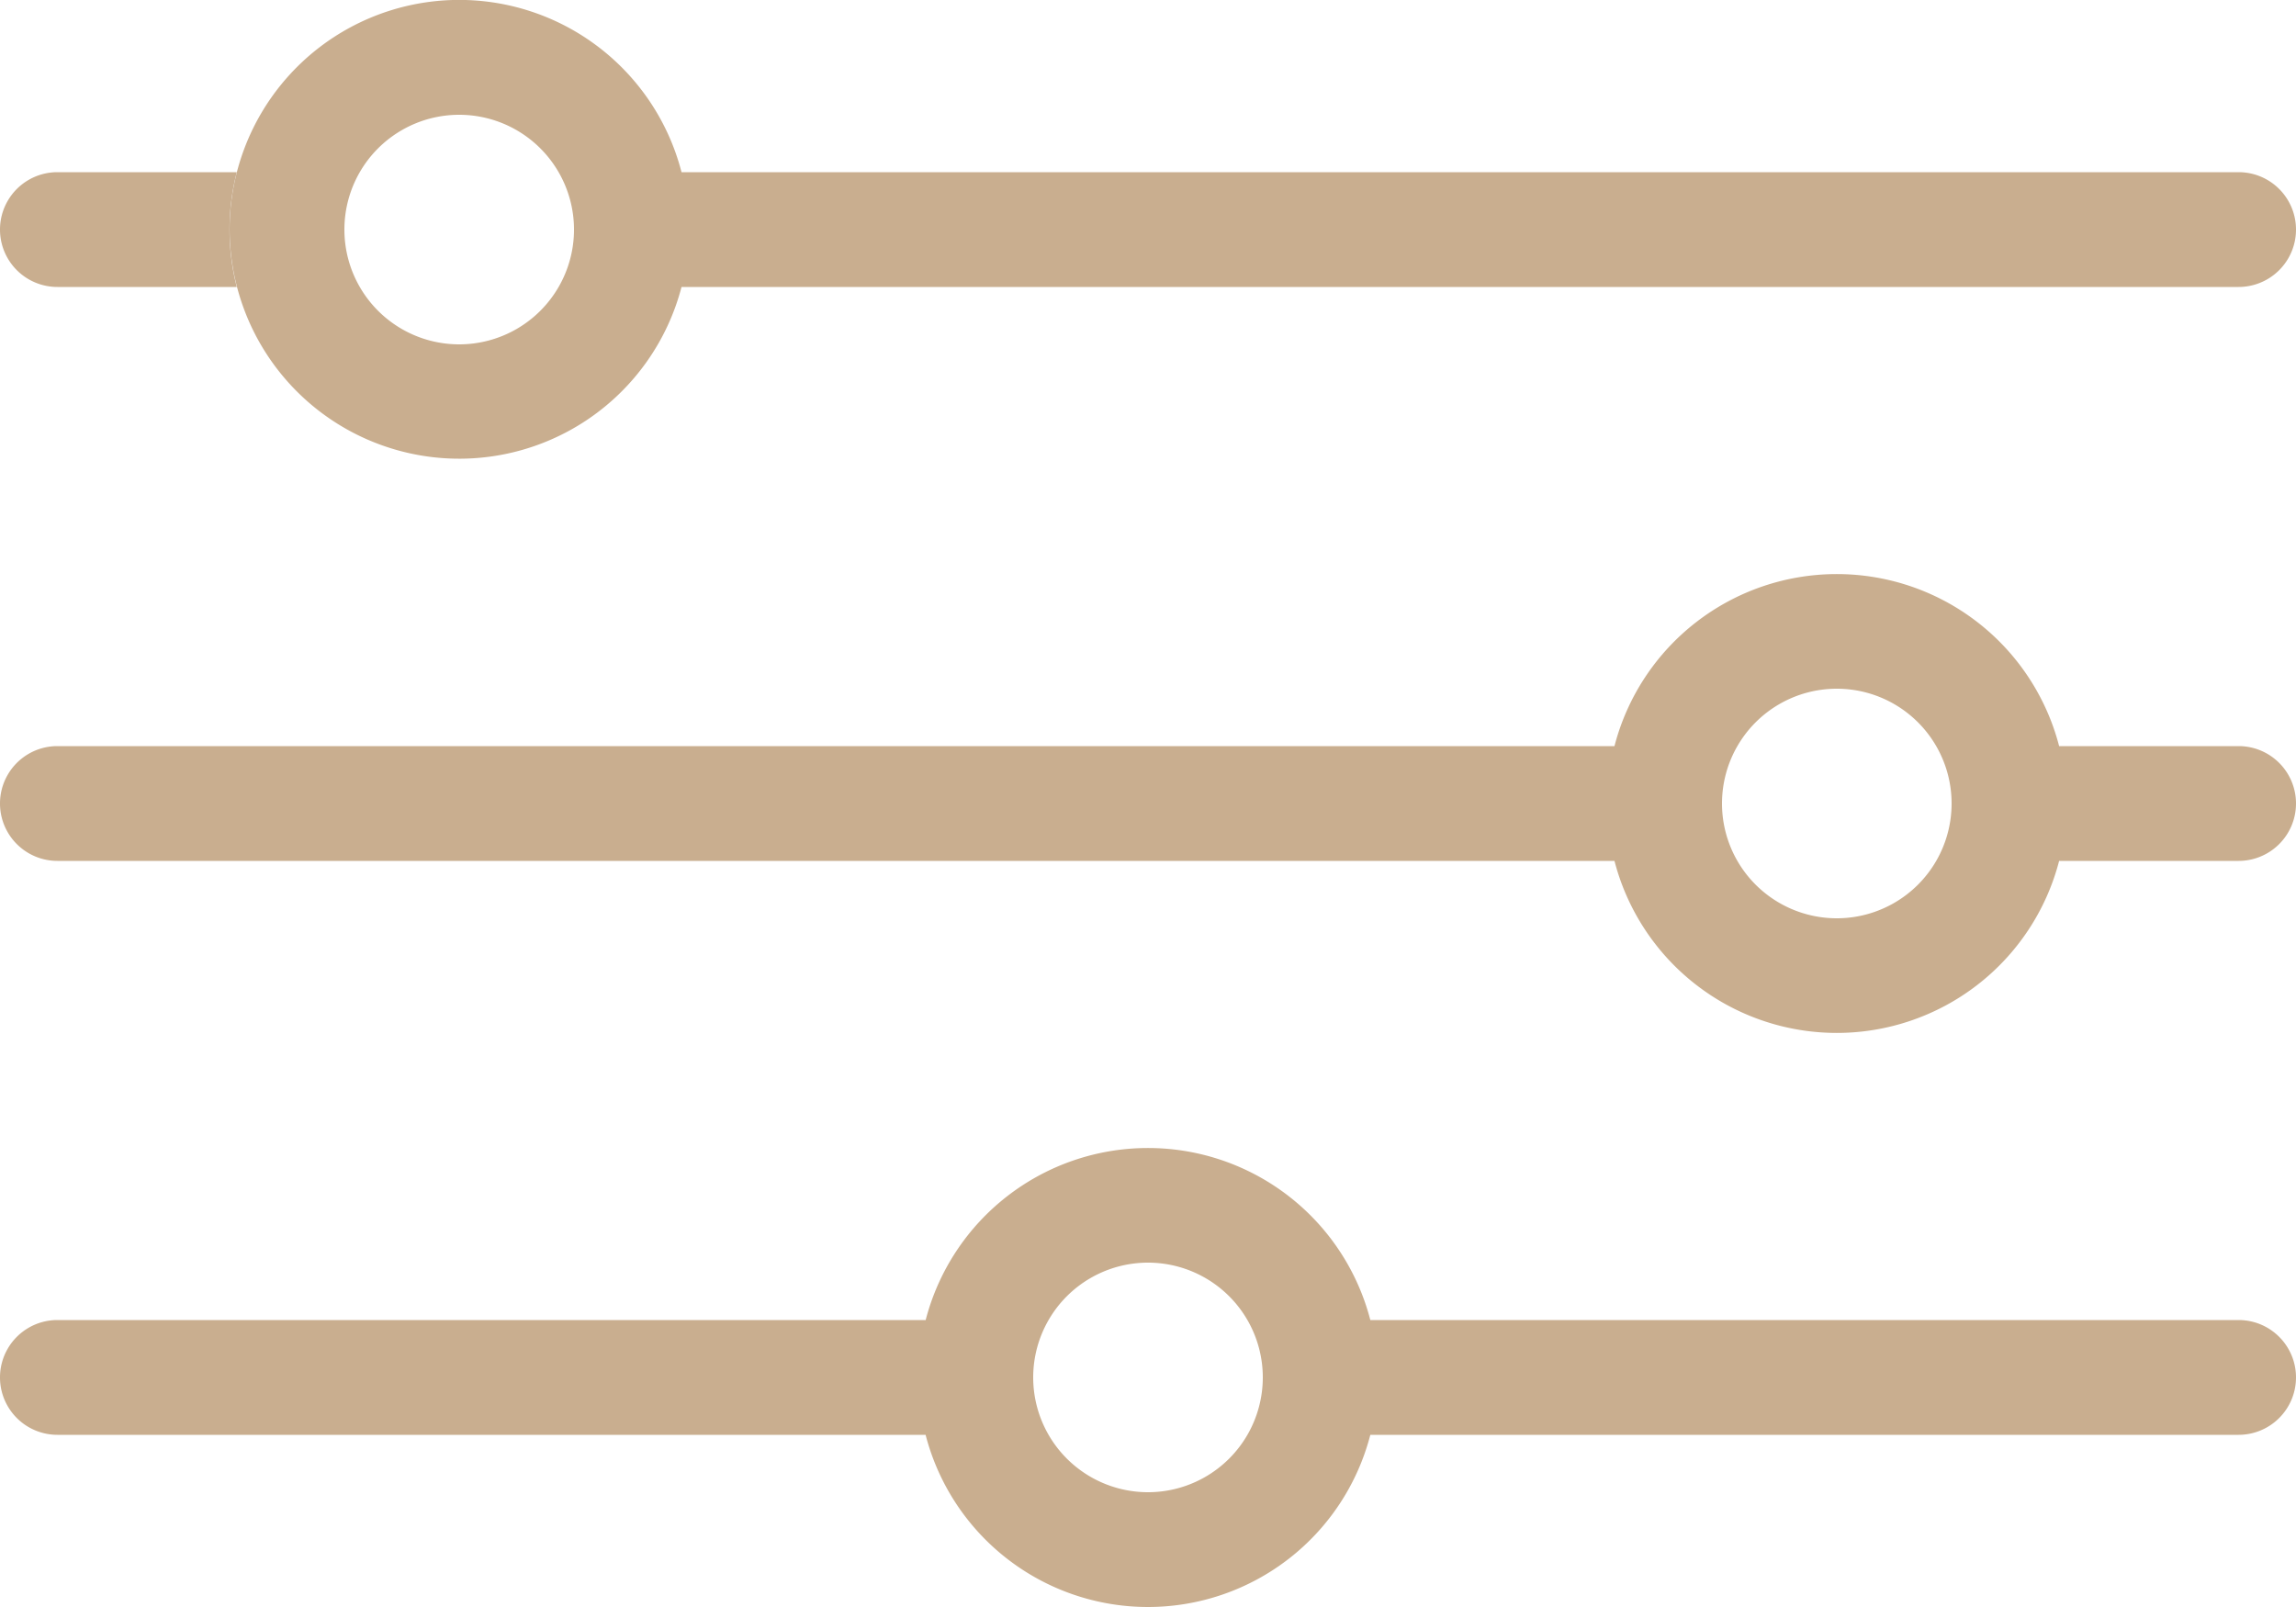 <svg width="30" height="21" fill="none" xmlns="http://www.w3.org/2000/svg"><path fill-rule="evenodd" clip-rule="evenodd" d="M8.905 3.75A3.001 3.001 0 013 3a3 3 0 015.905-.75H29.25a.75.75 0 010 1.5H8.905zM7.5 3a1.5 1.5 0 11-3 0 1.5 1.5 0 013 0z" fill="#C9AE8F"/><path d="M.75 3.75h2.344a3.003 3.003 0 010-1.5H.75a.75.75 0 100 1.5z" fill="#C9AE8F"/><path fill-rule="evenodd" clip-rule="evenodd" d="M17.905 17.25a3.001 3.001 0 00-5.81 0H.75a.75.75 0 000 1.5h11.344a3.001 3.001 0 005.811 0H29.25a.75.75 0 000-1.5H17.905zM15 19.5a1.5 1.5 0 100-3 1.5 1.5 0 000 3zm11.905-9.75a3.001 3.001 0 00-5.81 0H.75a.75.75 0 000 1.5h20.345a3.001 3.001 0 005.81 0h2.345a.75.75 0 000-1.5h-2.345zM24 12a1.5 1.5 0 100-3 1.5 1.5 0 000 3z" fill="#C9AE8F"/></svg>
